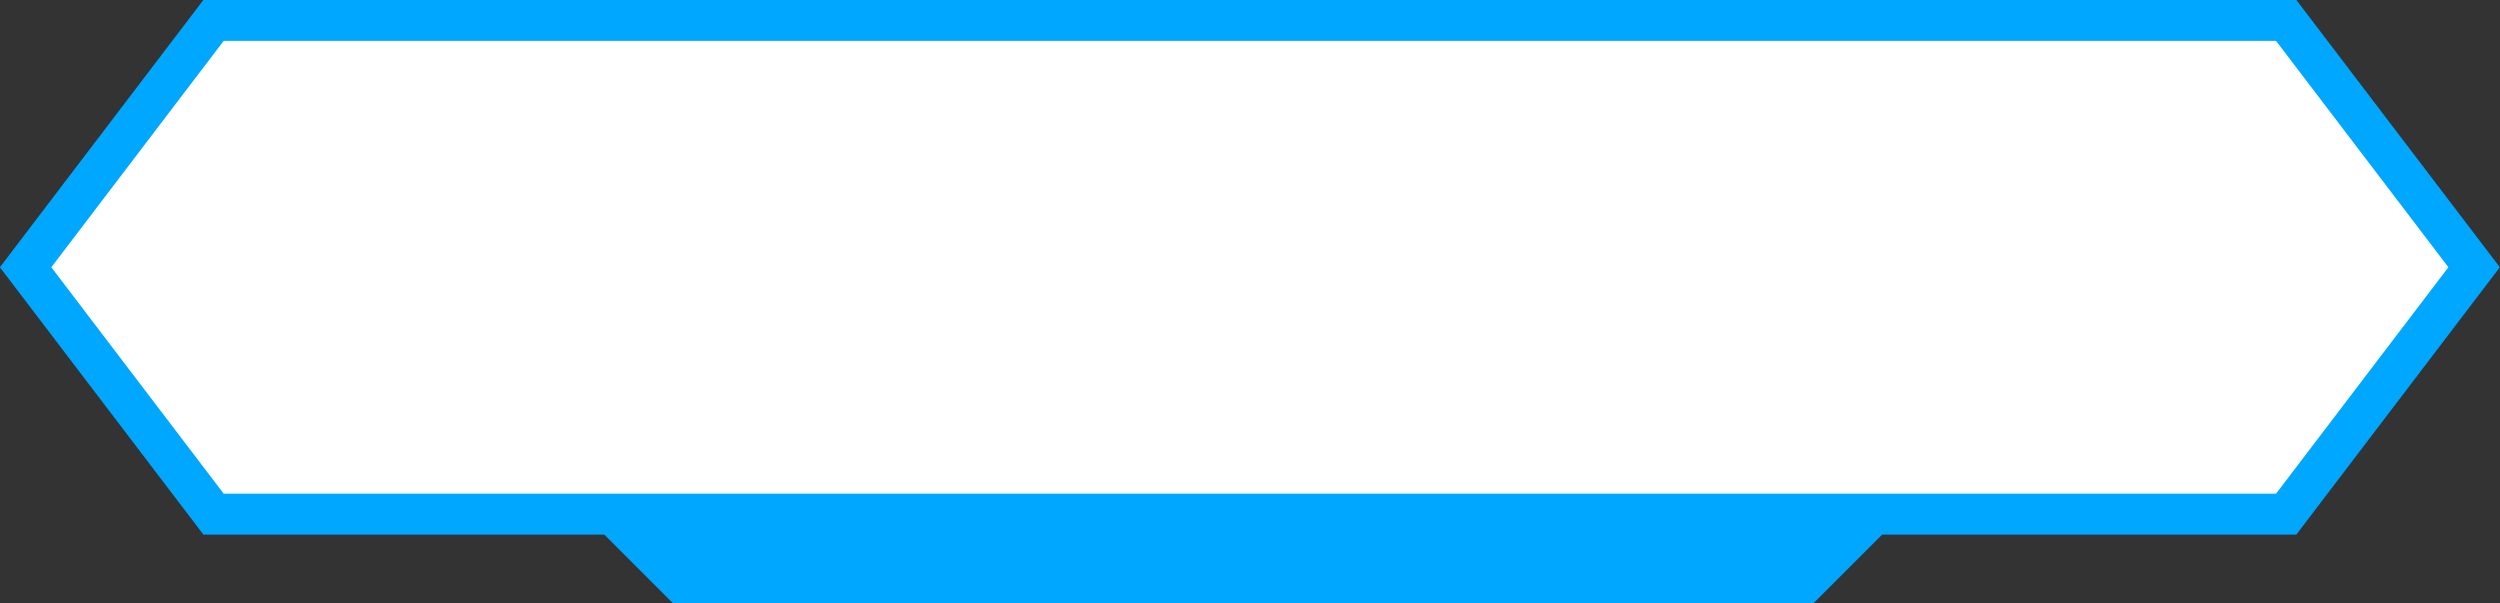 <?xml version="1.0" encoding="UTF-8"?>
<!DOCTYPE svg PUBLIC '-//W3C//DTD SVG 1.0//EN'
          'http://www.w3.org/TR/2001/REC-SVG-20010904/DTD/svg10.dtd'>
<svg height="221.1" preserveAspectRatio="xMidYMid meet" version="1.0" viewBox="41.7 152.0 916.7 221.1" width="916.7" xmlns="http://www.w3.org/2000/svg" xmlns:xlink="http://www.w3.org/1999/xlink" zoomAndPan="magnify"
><rect x="41.7" y="152.0" width="916.7" height="221.1" fill="#333333" stroke="none"/><g id="change1_1"
  ><path d="M177.65 262.39L288.37 373.11 706.76 373.11 822.35 257.52 177.65 262.39z" fill="#00a7ff"
  /></g
  ><g id="change2_1"
  ><path d="M880 340.52L120 340.52 51.09 250 120 159.48 880 159.48 948.91 250 880 340.52z" fill="#fff"
  /></g
  ><g id="change1_2"
  ><path d="M883.72,348.02H116.28L41.66,250l74.62-98.02H883.72l74.62,98.02-74.62,98.02Zm-760-15H876.28l63.2-83.02-63.2-83.02H123.72l-63.2,83.02,63.2,83.02Z" fill="#00a7ff"
  /></g
></svg
>
